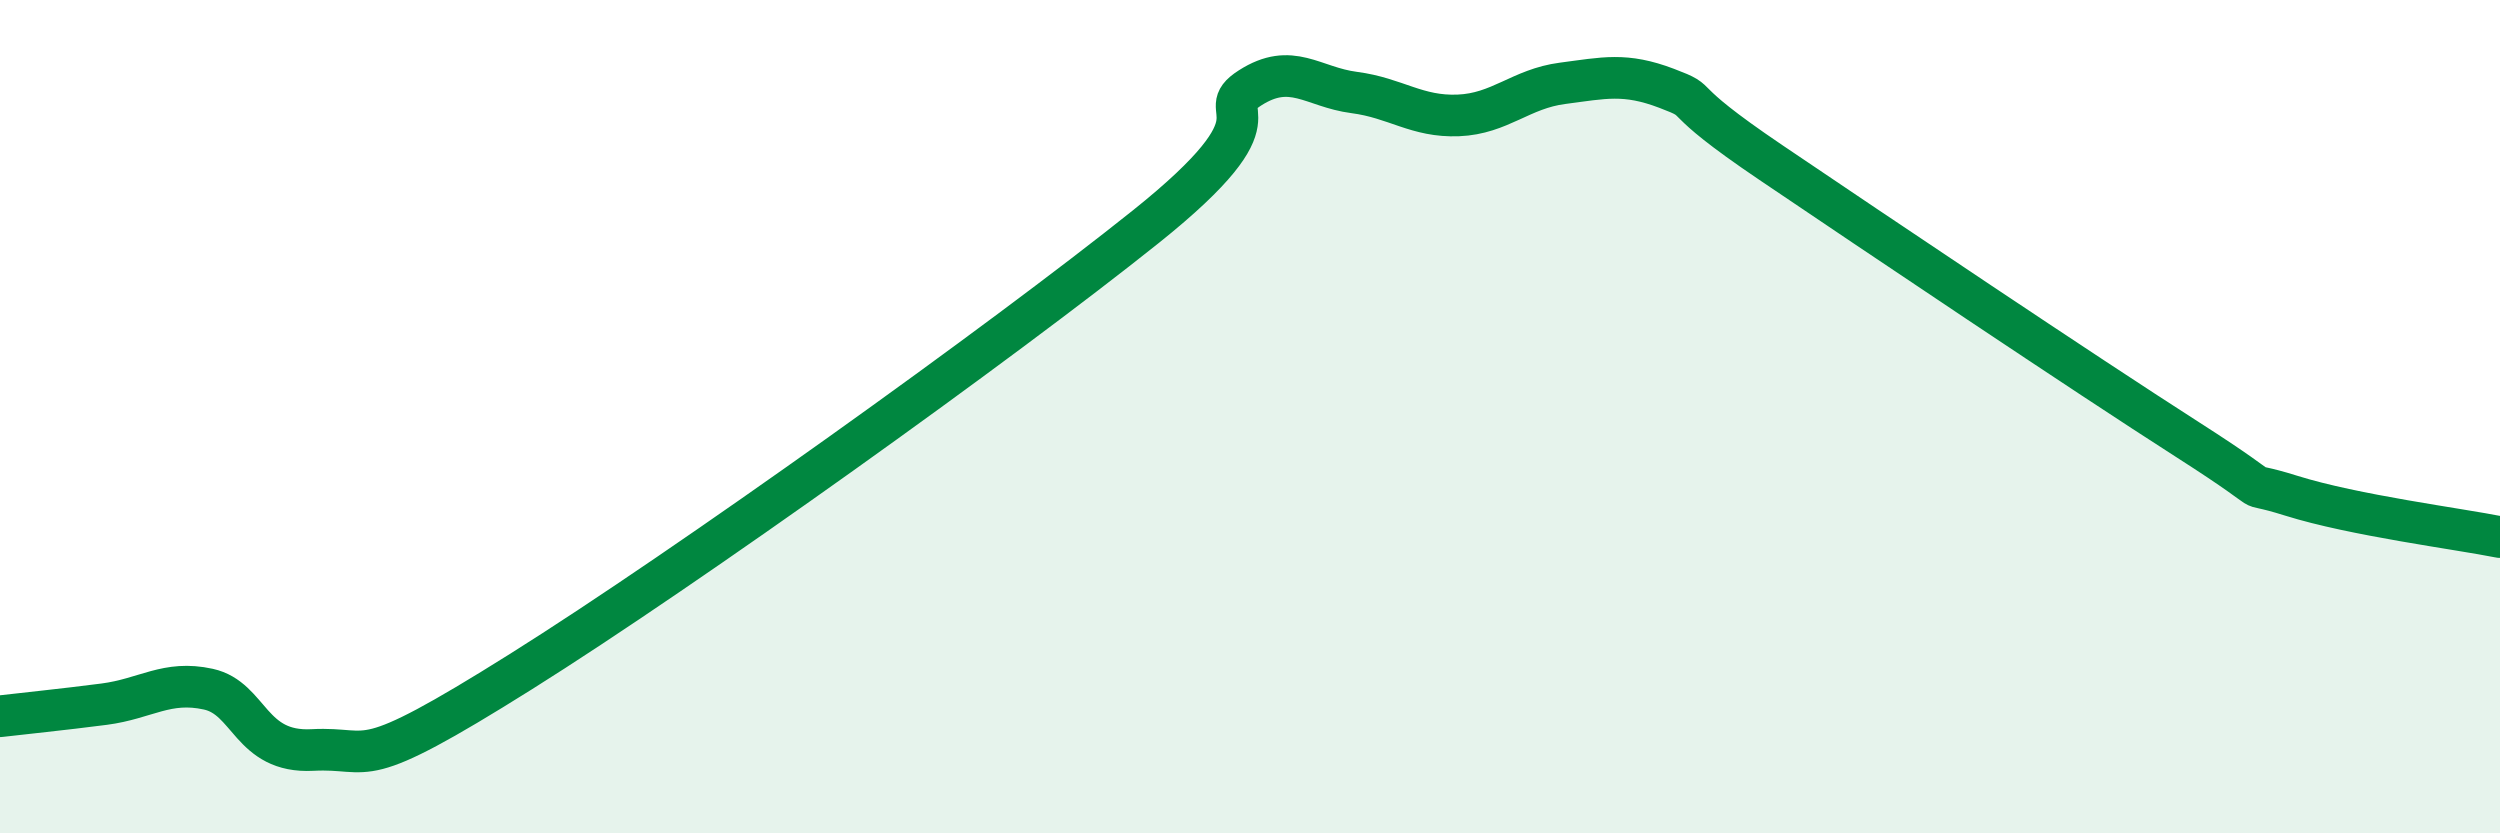 
    <svg width="60" height="20" viewBox="0 0 60 20" xmlns="http://www.w3.org/2000/svg">
      <path
        d="M 0,17.19 C 0.5,17.13 1.5,17.03 2.5,16.9 C 3.5,16.77 4,16.32 5,16.54 C 6,16.76 6,18.08 7.5,18 C 9,17.92 8.5,18.63 12.5,16.12 C 16.5,13.61 24,8.24 27.5,5.44 C 31,2.64 29,2.75 30,2.11 C 31,1.47 31.5,2.09 32.5,2.22 C 33.5,2.35 34,2.81 35,2.77 C 36,2.73 36.5,2.13 37.5,2 C 38.5,1.87 39,1.74 40,2.12 C 41,2.5 40,2.21 42.5,3.9 C 45,5.59 50,8.95 52.5,10.55 C 55,12.15 53.5,11.43 55,11.9 C 56.5,12.37 59,12.69 60,12.89L60 20L0 20Z"
        fill="#008740"
        opacity="0.1"
        stroke-linecap="round"
        stroke-linejoin="round"
      />
      <path
        d="M 0,17.19 C 0.5,17.13 1.5,17.03 2.5,16.9 C 3.5,16.77 4,16.32 5,16.54 C 6,16.76 6,18.08 7.5,18 C 9,17.92 8.5,18.63 12.5,16.12 C 16.5,13.61 24,8.24 27.5,5.44 C 31,2.64 29,2.75 30,2.11 C 31,1.47 31.5,2.09 32.5,2.22 C 33.5,2.35 34,2.81 35,2.77 C 36,2.73 36.5,2.13 37.5,2 C 38.5,1.87 39,1.74 40,2.12 C 41,2.5 40,2.21 42.5,3.9 C 45,5.59 50,8.95 52.5,10.55 C 55,12.15 53.5,11.43 55,11.9 C 56.5,12.37 59,12.69 60,12.89"
        stroke="#008740"
        stroke-width="1"
        fill="none"
        stroke-linecap="round"
        stroke-linejoin="round"
      />
    </svg>
  